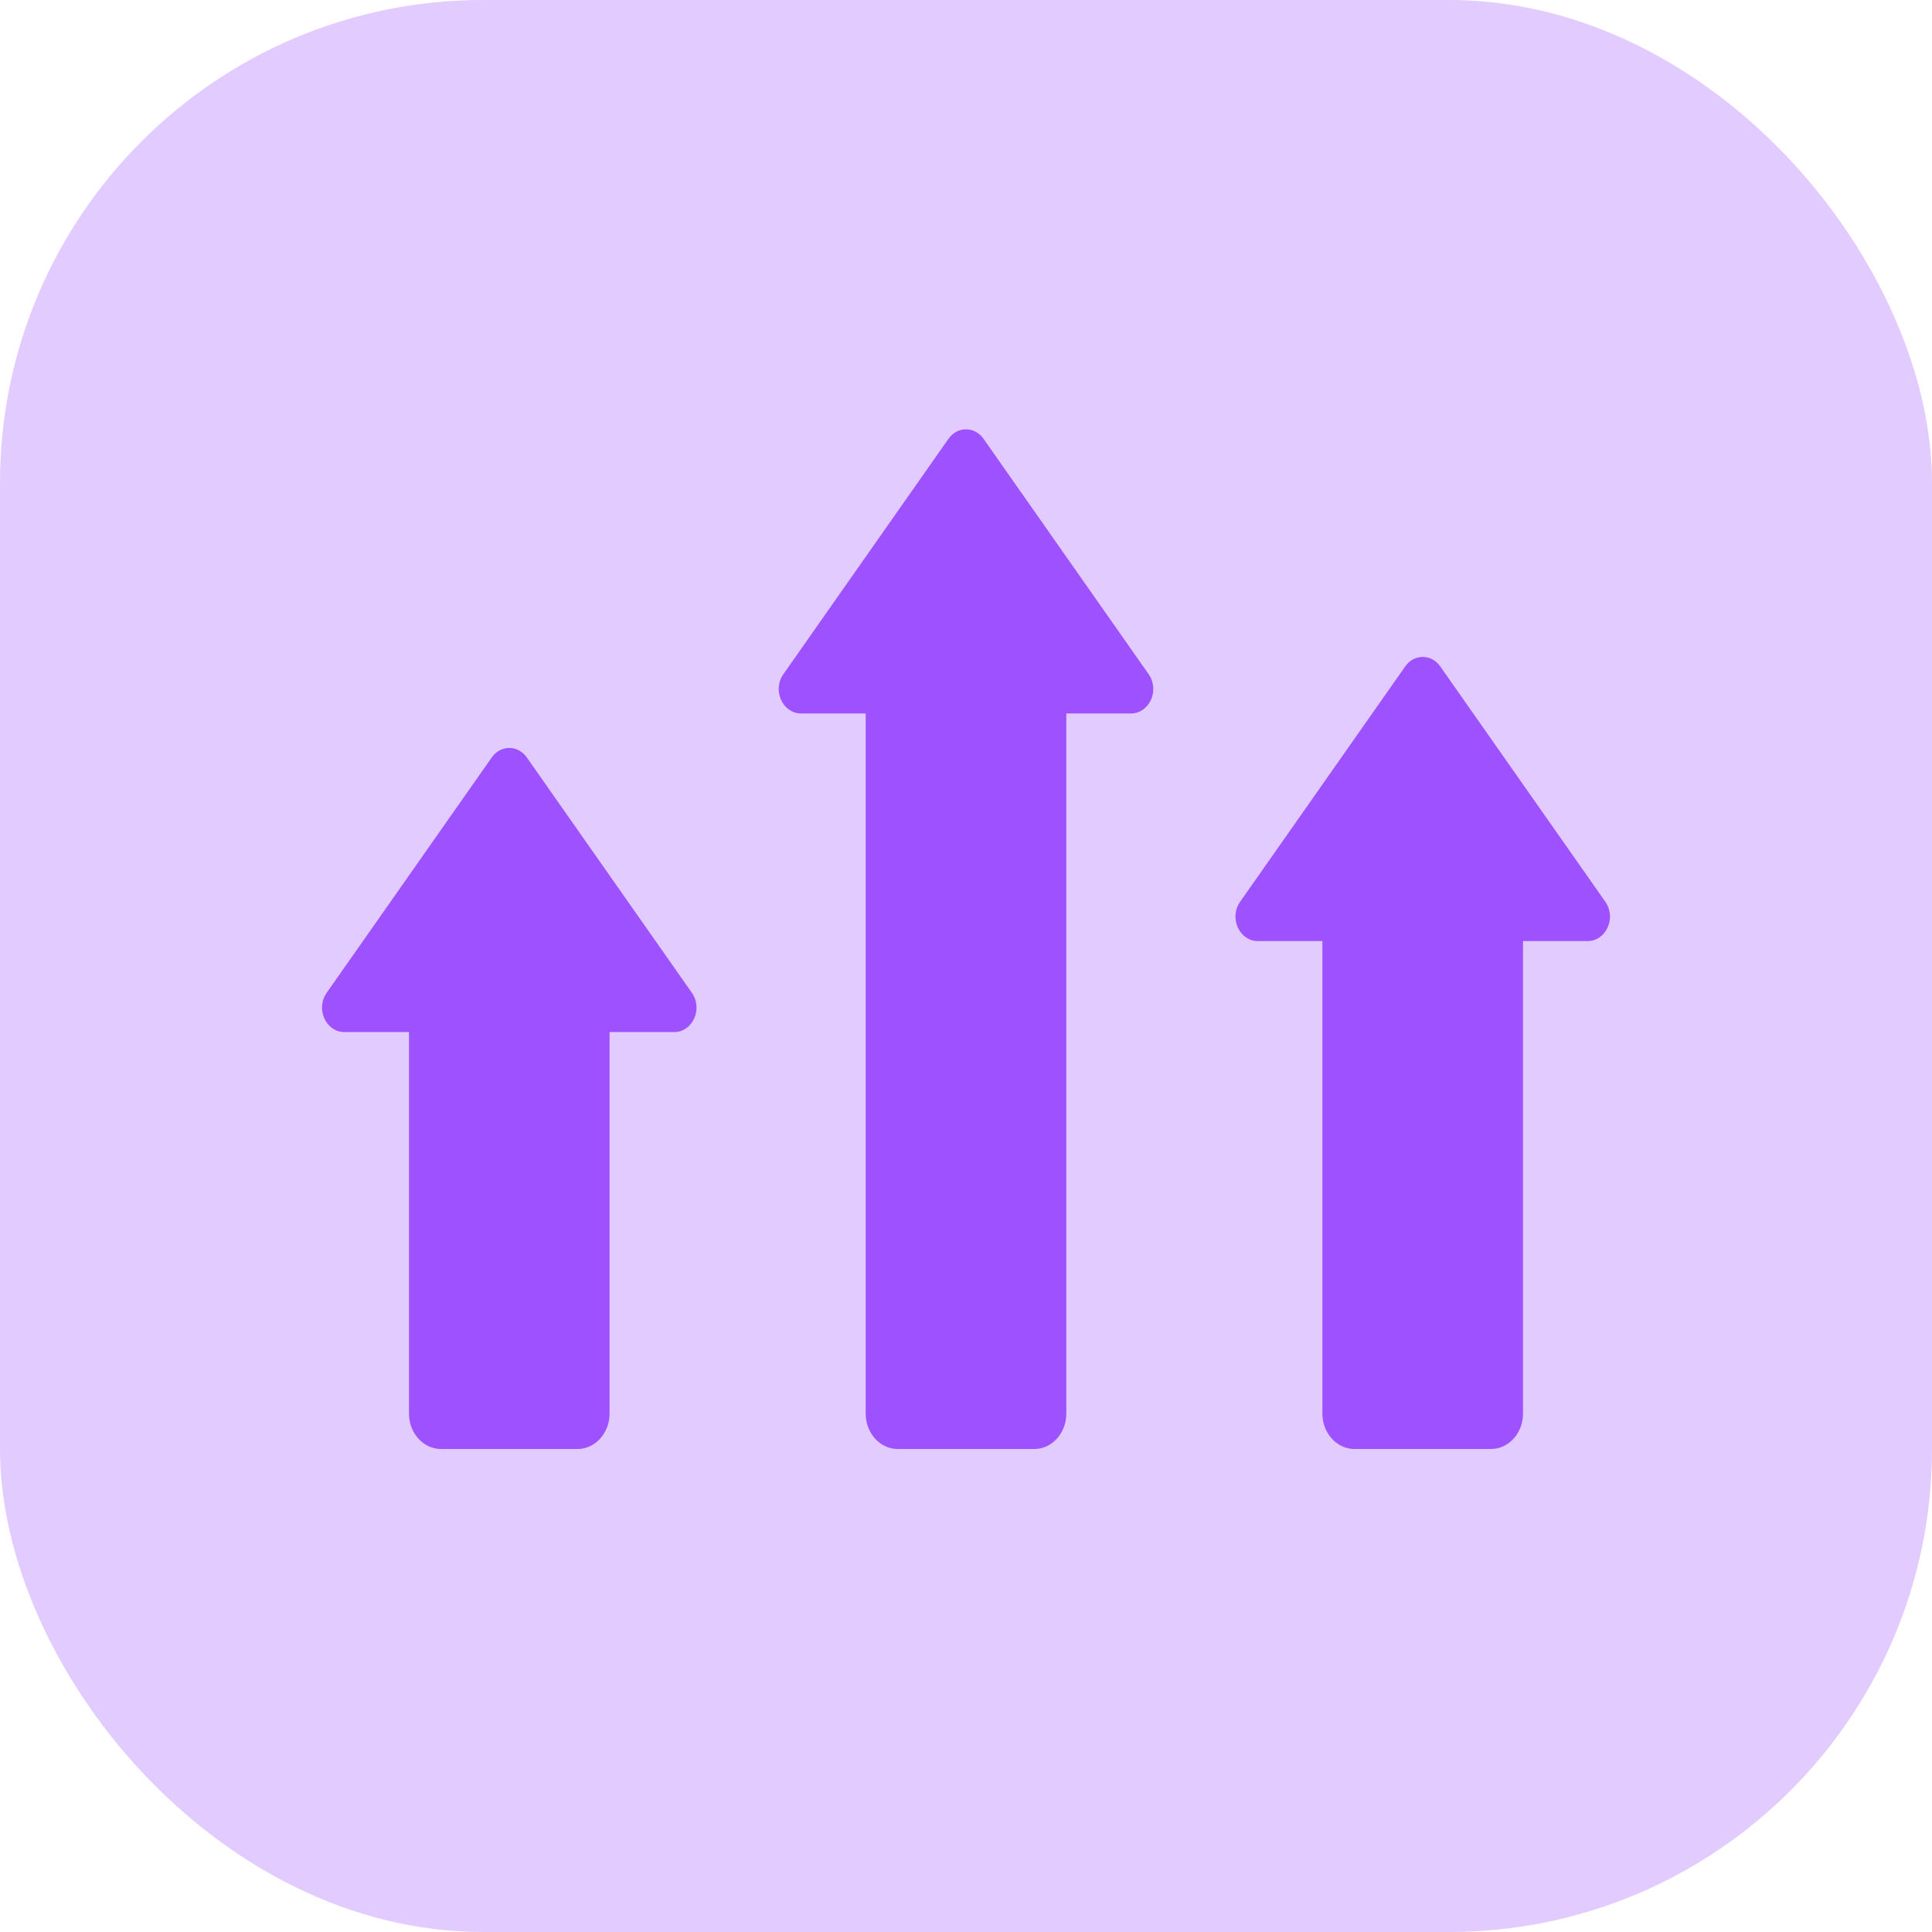 <svg width="36" height="36" viewBox="0 0 36 36" fill="none" xmlns="http://www.w3.org/2000/svg">
<rect width="36" height="36" rx="9" fill="#9D51FF" fill-opacity="0.3"/>
<path fill-rule="evenodd" clip-rule="evenodd" d="M23.436 17.535C23.099 17.535 22.894 17.108 23.109 16.802L26.184 12.418C26.349 12.182 26.672 12.182 26.837 12.418L29.912 16.802C30.127 17.108 29.921 17.535 29.585 17.535H28.379V26.342C28.379 26.704 28.111 27 27.782 27H25.238C24.91 27 24.641 26.704 24.641 26.342V17.535H23.436ZM6.415 19.231C6.079 19.231 5.873 18.804 6.088 18.498L9.163 14.114C9.328 13.878 9.651 13.878 9.816 14.114L12.891 18.498C13.106 18.805 12.9 19.231 12.564 19.231H11.358V26.342C11.358 26.704 11.09 27 10.761 27H8.218C7.889 27 7.621 26.704 7.621 26.342V19.231H6.415ZM14.925 13.294C14.589 13.294 14.383 12.867 14.598 12.561L17.673 8.177C17.839 7.941 18.161 7.941 18.327 8.177L21.402 12.561C21.617 12.867 21.411 13.294 21.075 13.294H19.869V26.342C19.869 26.704 19.601 27 19.272 27H16.728C16.399 27 16.131 26.704 16.131 26.342V13.294H14.925Z" fill="#9D51FF"/>
</svg>
